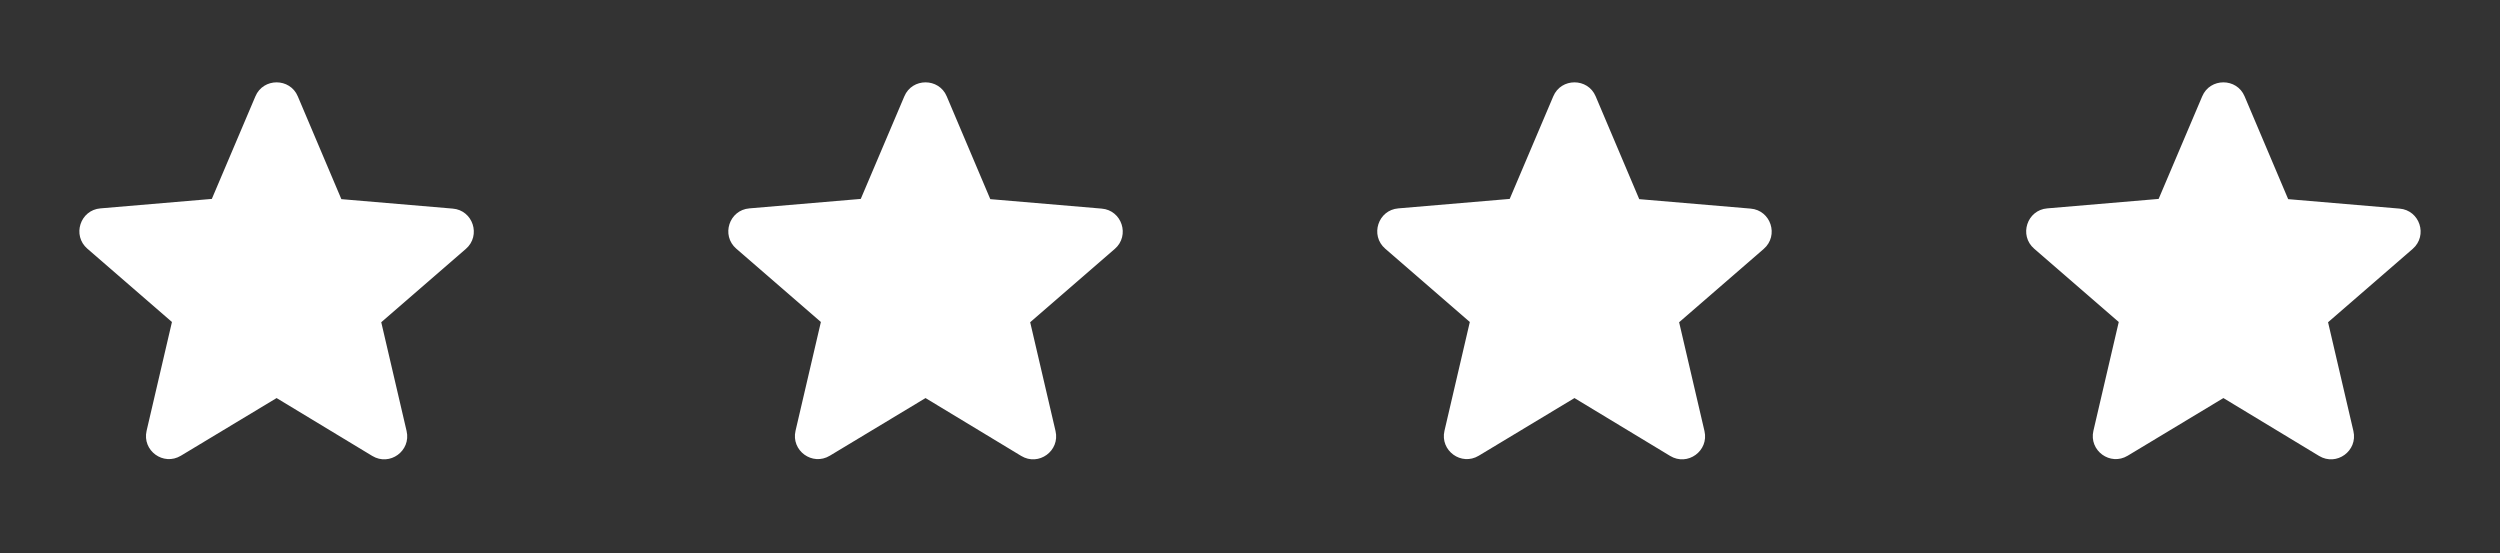 <svg xmlns="http://www.w3.org/2000/svg" width="235" height="52" viewBox="0 0 235 52" fill="none"><rect x="0" y="0" width="235" height="52" fill="#333333" stroke="none"/><path d="M26 37.418L34.992 42.857C36.638 43.853 38.653 42.38 38.22 40.517L35.837 30.29L43.788 23.4C45.24 22.143 44.46 19.76 42.553 19.608L32.088 18.72L27.993 9.057C27.257 7.302 24.743 7.302 24.007 9.057L19.912 18.698L9.447 19.587C7.54 19.738 6.76 22.122 8.212 23.378L16.163 30.268L13.78 40.495C13.347 42.358 15.362 43.832 17.008 42.835L26 37.418Z" fill="white"></path><path d="M148 37.418L156.992 42.857C158.638 43.853 160.653 42.38 160.22 40.517L157.837 30.29L165.788 23.4C167.24 22.143 166.46 19.76 164.553 19.608L154.088 18.72L149.993 9.057C149.257 7.302 146.743 7.302 146.007 9.057L141.912 18.698L131.447 19.587C129.54 19.738 128.76 22.122 130.212 23.378L138.163 30.268L135.78 40.495C135.347 42.358 137.362 43.832 139.008 42.835L148 37.418Z" fill="white"></path><path d="M87 37.418L95.992 42.857C97.638 43.853 99.653 42.38 99.22 40.517L96.837 30.29L104.788 23.4C106.24 22.143 105.46 19.76 103.553 19.608L93.088 18.72L88.993 9.057C88.257 7.302 85.743 7.302 85.007 9.057L80.912 18.698L70.447 19.587C68.54 19.738 67.76 22.122 69.212 23.378L77.163 30.268L74.78 40.495C74.347 42.358 76.362 43.832 78.008 42.835L87 37.418Z" fill="white"></path><path d="M209 37.418L217.992 42.857C219.638 43.853 221.653 42.38 221.22 40.517L218.837 30.29L226.788 23.4C228.24 22.143 227.46 19.76 225.553 19.608L215.088 18.72L210.993 9.057C210.257 7.302 207.743 7.302 207.007 9.057L202.912 18.698L192.447 19.587C190.54 19.738 189.76 22.122 191.212 23.378L199.163 30.268L196.78 40.495C196.347 42.358 198.362 43.832 200.008 42.835L209 37.418Z" fill="white"></path></svg>